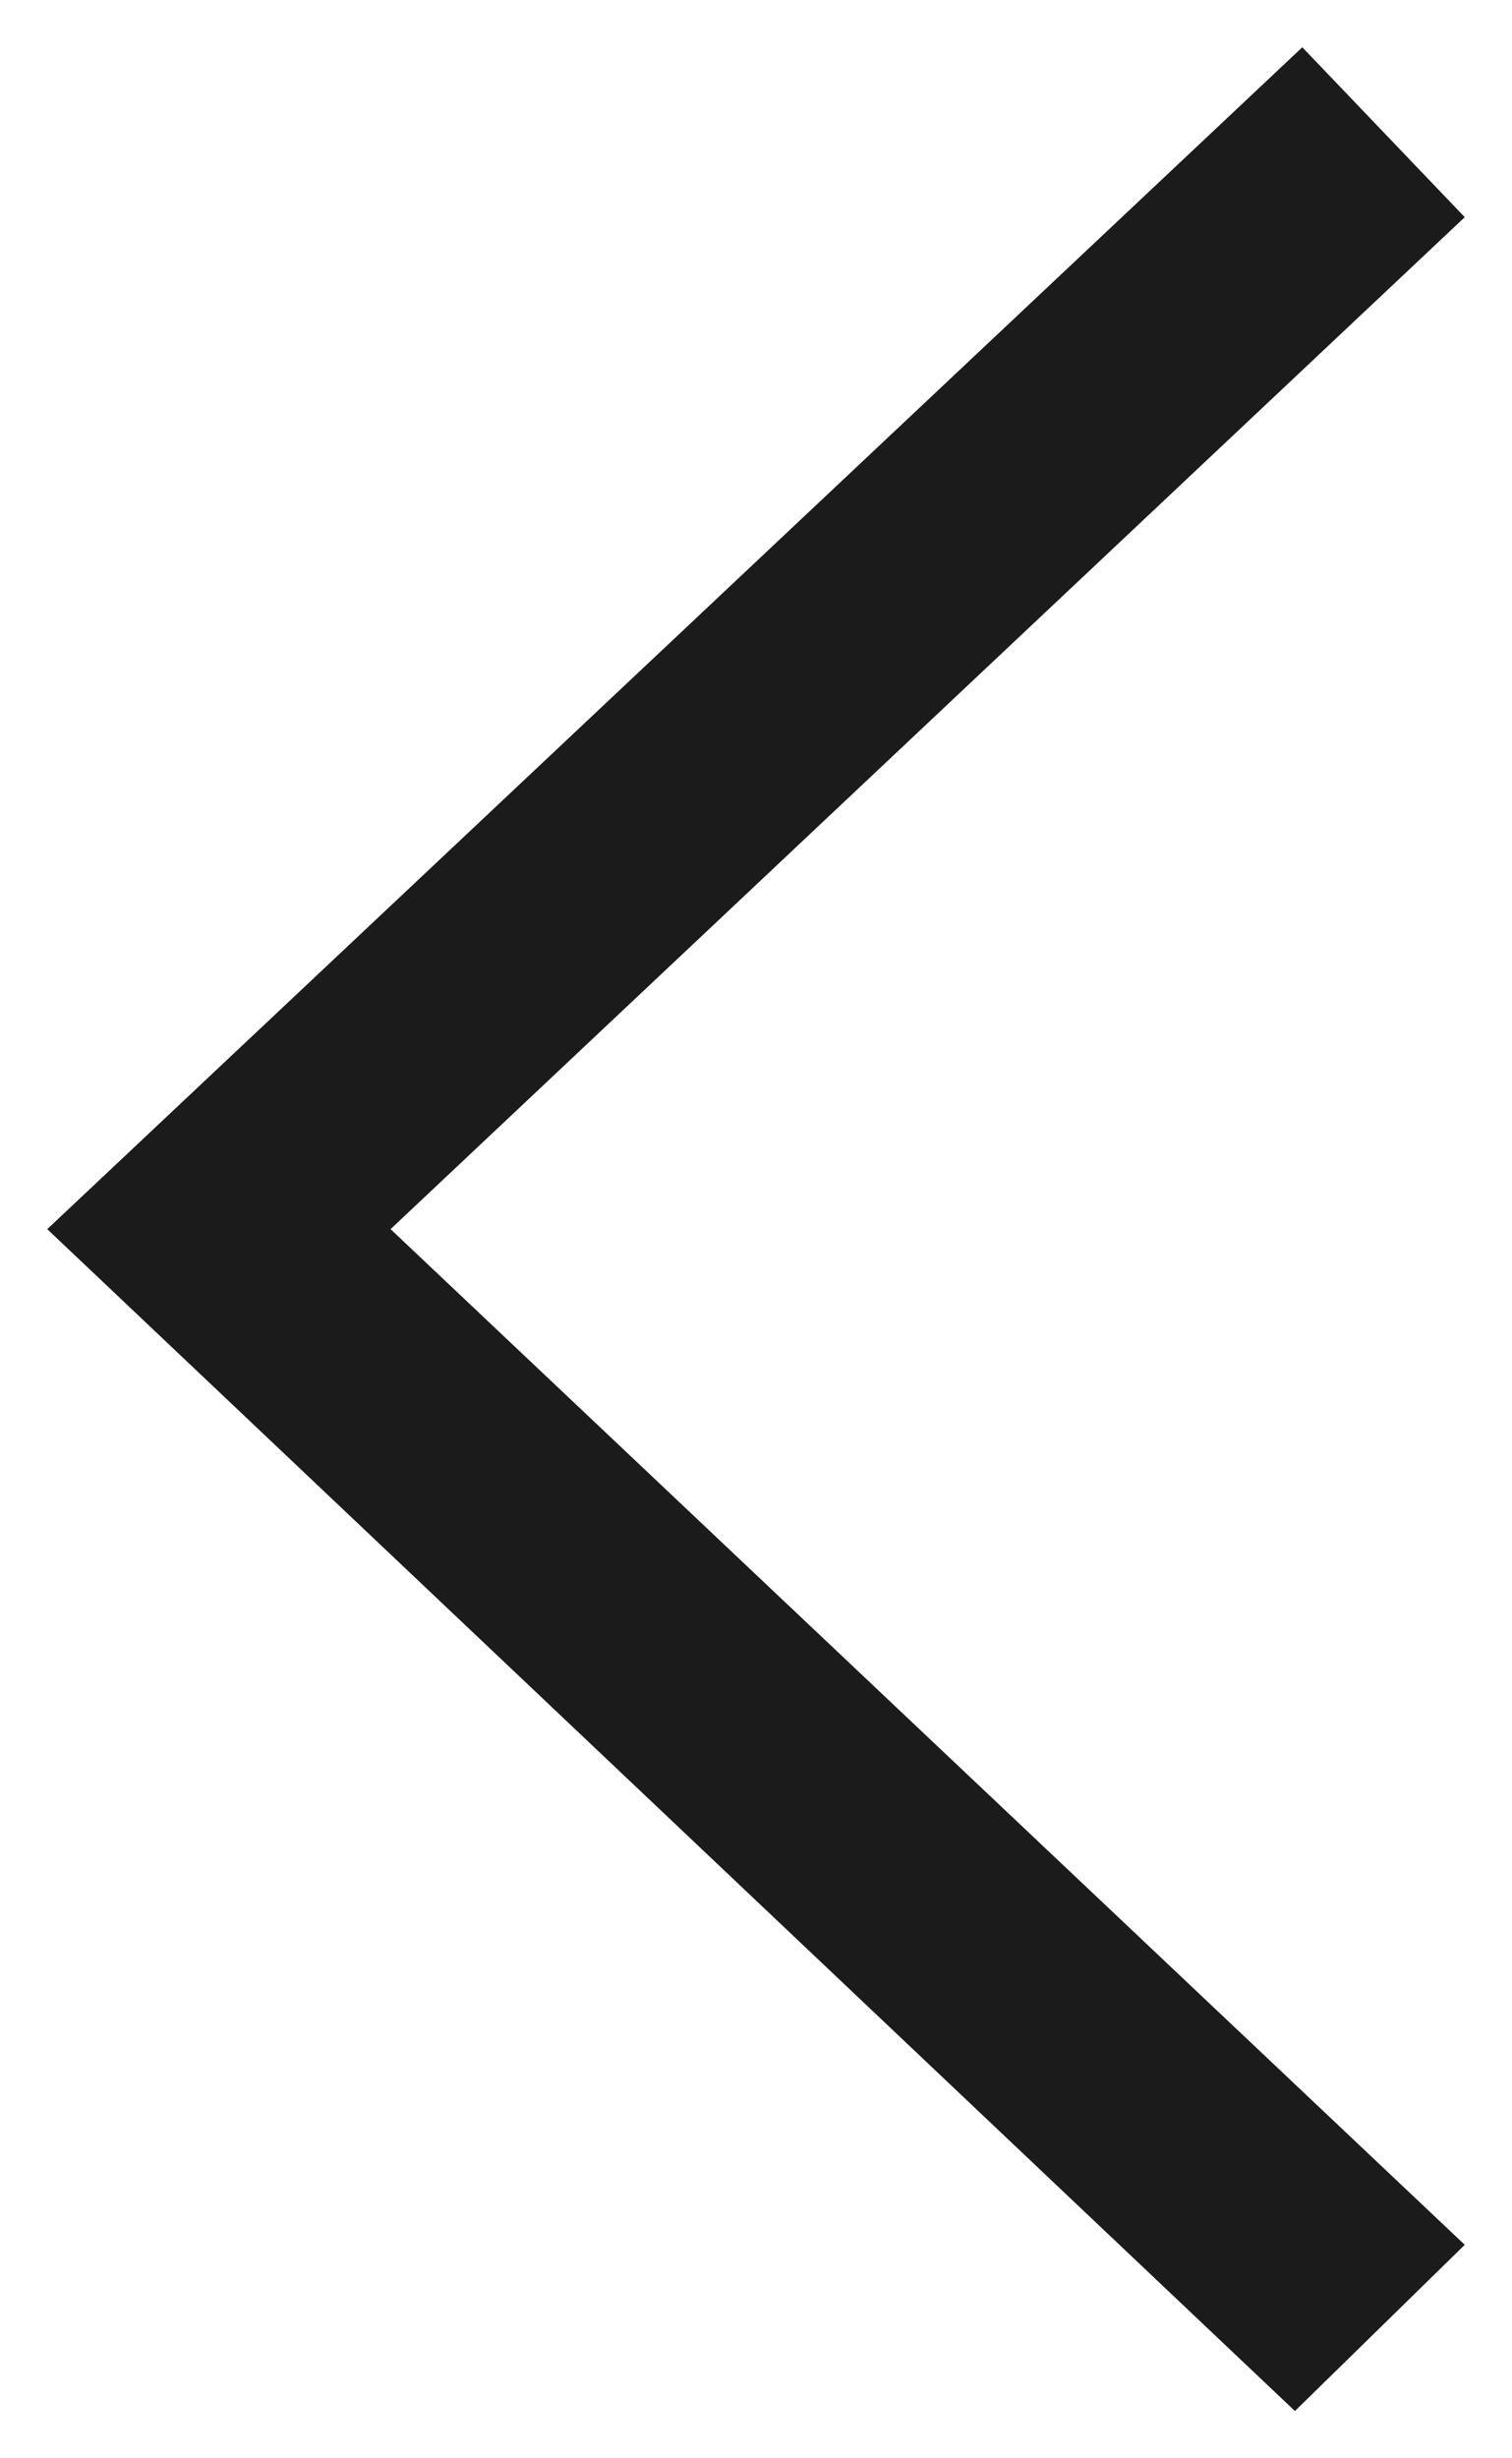 <svg width="16" height="26" viewBox="0 0 16 26" fill="none" xmlns="http://www.w3.org/2000/svg">
<path d="M13.781 0.5L0.5 13L13.703 25.5L15.5 23.742L4.133 13L15.5 2.297L13.781 0.5Z" fill="#1B1B1B"/>
</svg>
